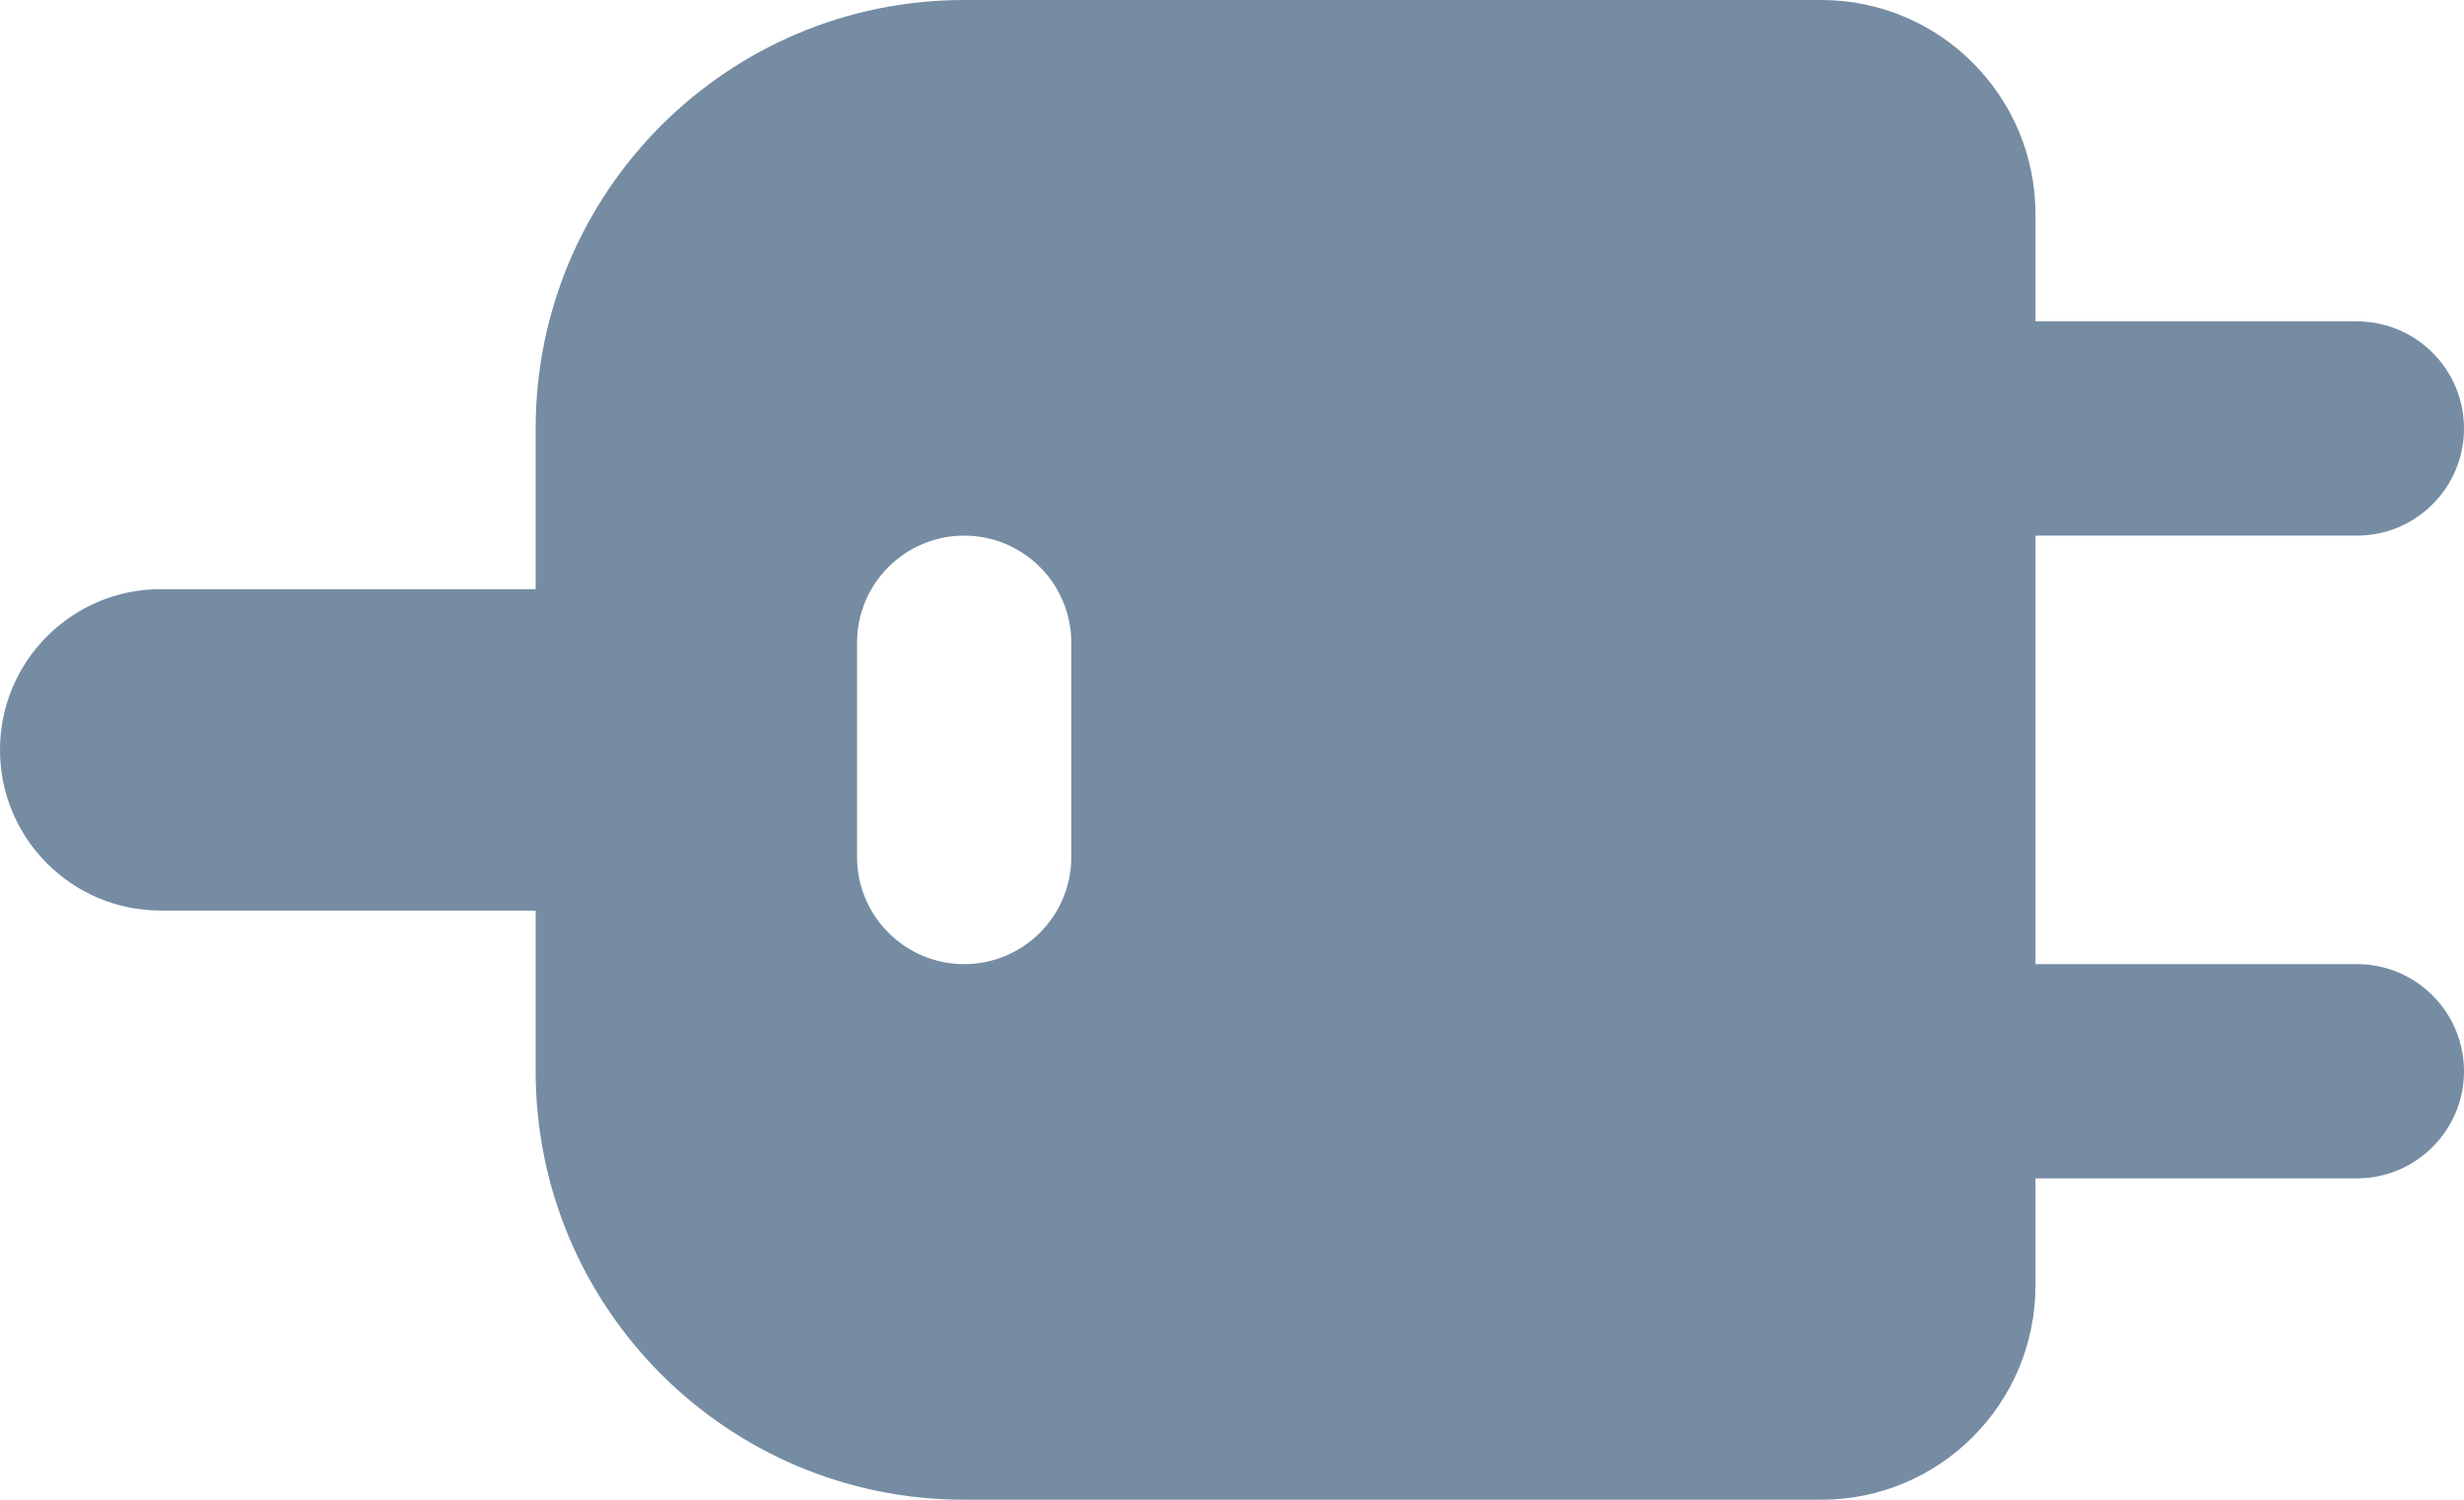 <?xml version="1.0" encoding="UTF-8"?>
<svg xmlns="http://www.w3.org/2000/svg" id="meteor-icon-kit__solid-plug" viewBox="0 0 23 14" fill="none">
  <path fill-rule="evenodd" clip-rule="evenodd" d="M5 8.5H1.5C0.672 8.5 0 7.828 0 7C0 6.172 0.672 5.5 1.5 5.5H5V4C5 1.791 6.791 0 9 0H17C18.105 0 19 0.895 19 2V3H22C22.552 3 23 3.448 23 4C23 4.552 22.552 5 22 5H19V9H22C22.552 9 23 9.448 23 10C23 10.552 22.552 11 22 11H19V12C19 13.105 18.105 14 17 14H9C6.791 14 5 12.209 5 10V8.5zM8 6V8C8 8.552 8.448 9 9 9C9.552 9 10 8.552 10 8V6C10 5.448 9.552 5 9 5C8.448 5 8 5.448 8 6z" fill="#758CA3"></path>
</svg>
